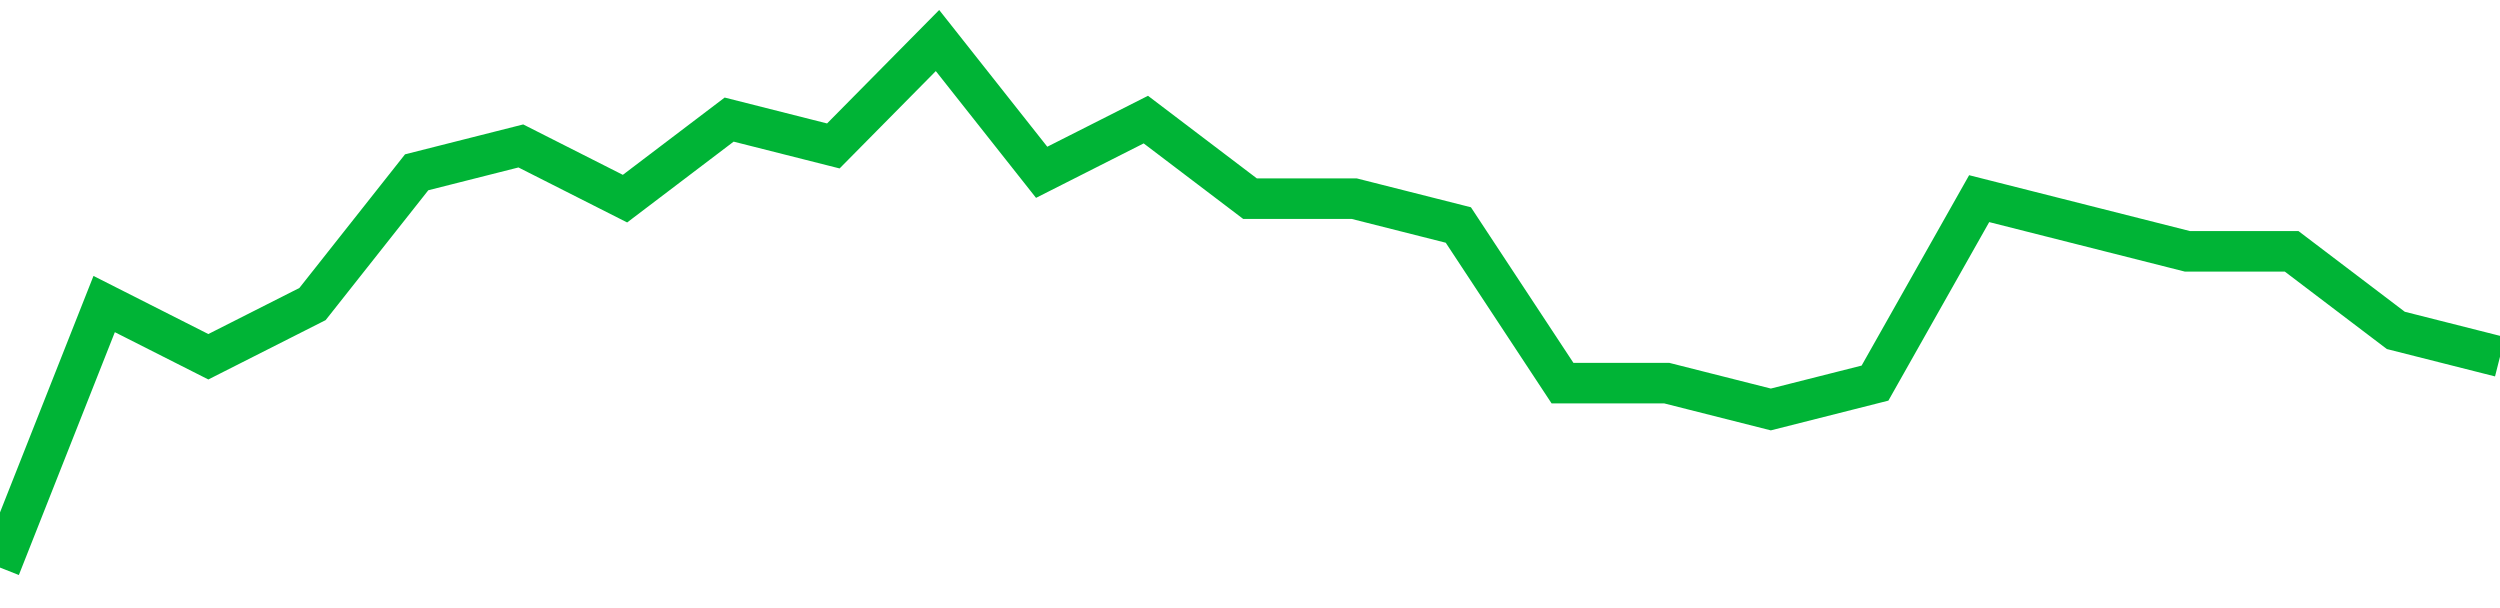 <!-- Generated with https://github.com/jxxe/sparkline/ --><svg viewBox="0 0 185 45" class="sparkline" xmlns="http://www.w3.org/2000/svg"><path class="sparkline--fill" d="M 0 42 L 0 42 L 7.708 22.5 L 15.417 26.4 L 23.125 22.5 L 30.833 12.75 L 38.542 10.8 L 46.25 14.7 L 53.958 8.85 L 61.667 10.8 L 69.375 3 L 77.083 12.75 L 84.792 8.85 L 92.5 14.7 L 100.208 14.7 L 107.917 16.65 L 115.625 28.35 L 123.333 28.35 L 131.042 30.3 L 138.75 28.35 L 146.458 14.7 L 154.167 16.65 L 161.875 18.6 L 169.583 18.6 L 177.292 24.45 L 185 26.4 V 45 L 0 45 Z" stroke="none" fill="none" ></path><path class="sparkline--line" d="M 0 42 L 0 42 L 7.708 22.5 L 15.417 26.4 L 23.125 22.5 L 30.833 12.75 L 38.542 10.8 L 46.25 14.7 L 53.958 8.85 L 61.667 10.8 L 69.375 3 L 77.083 12.75 L 84.792 8.85 L 92.5 14.7 L 100.208 14.7 L 107.917 16.65 L 115.625 28.35 L 123.333 28.35 L 131.042 30.3 L 138.75 28.35 L 146.458 14.7 L 154.167 16.65 L 161.875 18.6 L 169.583 18.6 L 177.292 24.45 L 185 26.4" fill="none" stroke-width="3" stroke="#00B436" ></path></svg>